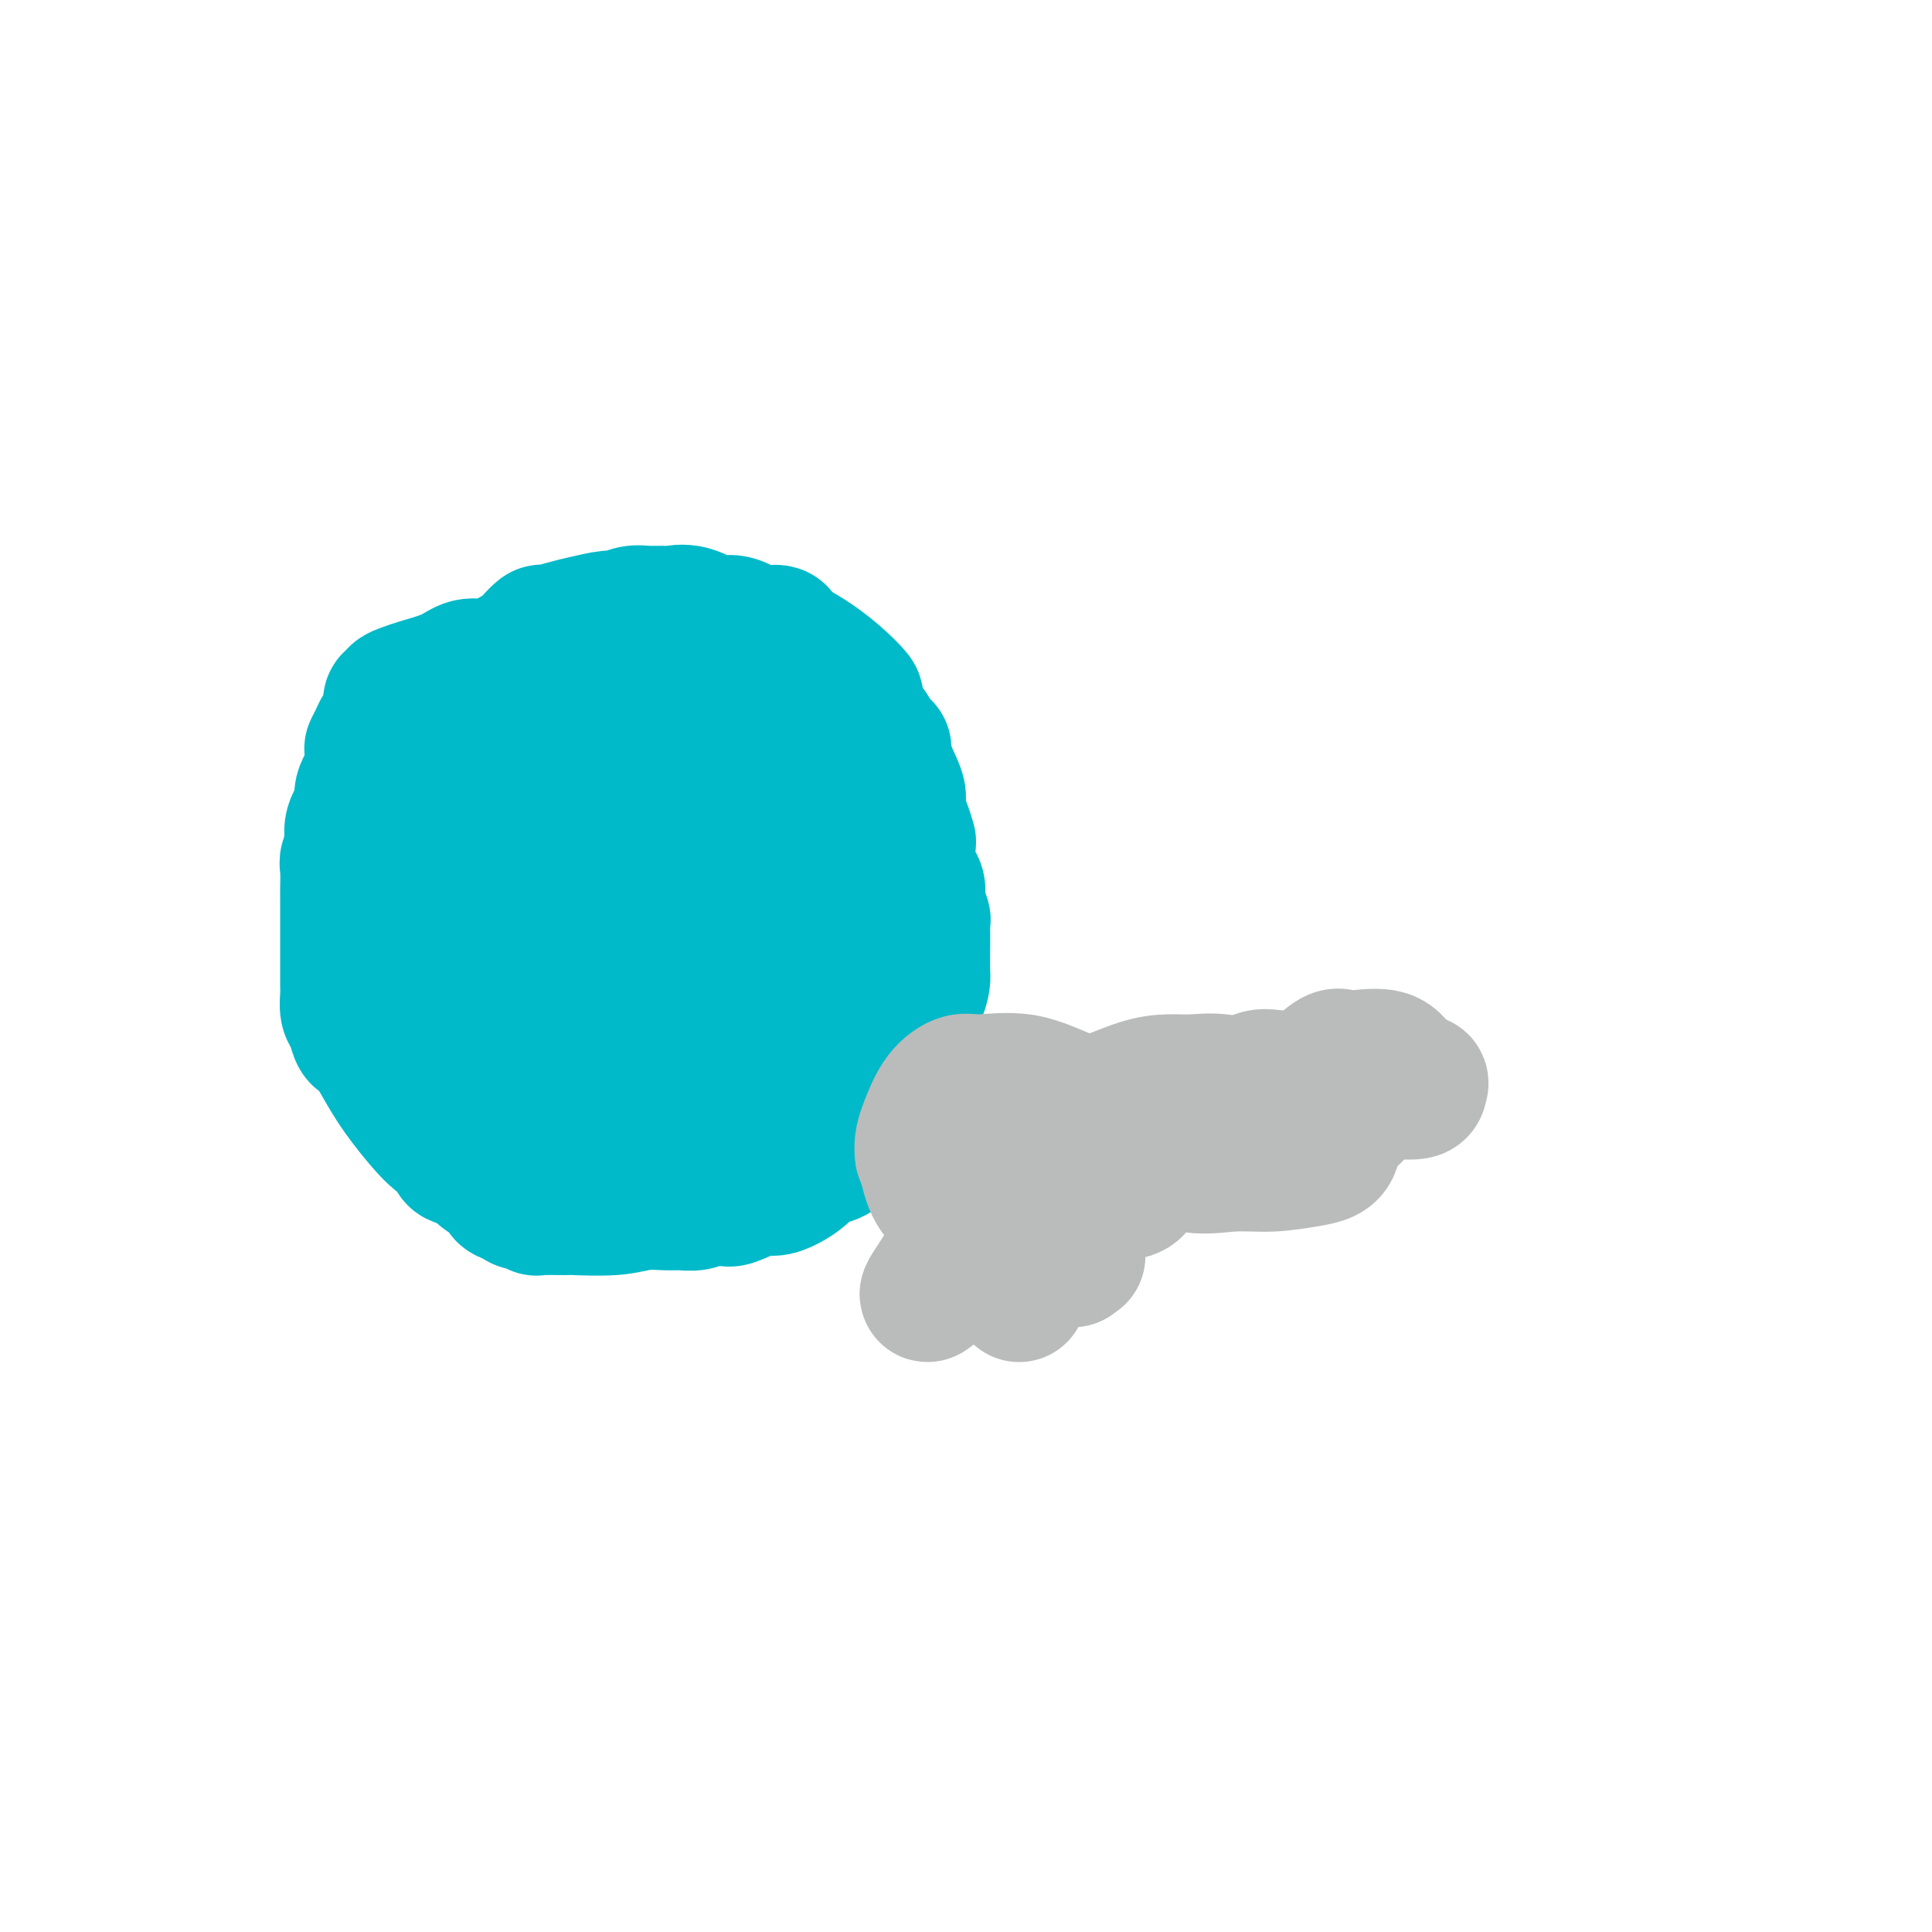 <svg viewBox='0 0 400 400' version='1.1' xmlns='http://www.w3.org/2000/svg' xmlns:xlink='http://www.w3.org/1999/xlink'><g fill='none' stroke='#00BAC9' stroke-width='28' stroke-linecap='round' stroke-linejoin='round'><path d='M98,161c0.198,0.261 0.397,0.522 1,-1c0.603,-1.522 1.611,-4.825 2,-7c0.389,-2.175 0.160,-3.220 0,-4c-0.160,-0.780 -0.250,-1.293 0,-2c0.250,-0.707 0.841,-1.607 1,-2c0.159,-0.393 -0.113,-0.280 0,-1c0.113,-0.720 0.611,-2.272 1,-3c0.389,-0.728 0.670,-0.631 1,-1c0.330,-0.369 0.709,-1.203 1,-2c0.291,-0.797 0.495,-1.558 1,-2c0.505,-0.442 1.310,-0.566 2,-1c0.690,-0.434 1.263,-1.177 2,-2c0.737,-0.823 1.637,-1.727 2,-2c0.363,-0.273 0.190,0.086 1,0c0.810,-0.086 2.604,-0.615 4,-1c1.396,-0.385 2.393,-0.625 4,-1c1.607,-0.375 3.824,-0.885 5,-1c1.176,-0.115 1.311,0.166 2,0c0.689,-0.166 1.933,-0.779 3,-1c1.067,-0.221 1.958,-0.051 3,0c1.042,0.051 2.234,-0.017 3,0c0.766,0.017 1.106,0.118 2,0c0.894,-0.118 2.341,-0.454 4,0c1.659,0.454 3.529,1.697 5,2c1.471,0.303 2.543,-0.336 4,0c1.457,0.336 3.298,1.647 5,2c1.702,0.353 3.266,-0.251 4,0c0.734,0.251 0.638,1.357 1,2c0.362,0.643 1.181,0.821 2,1'/><path d='M164,134c5.916,3.039 10.204,7.136 12,9c1.796,1.864 1.098,1.493 1,2c-0.098,0.507 0.403,1.890 1,3c0.597,1.110 1.291,1.946 2,3c0.709,1.054 1.434,2.326 2,3c0.566,0.674 0.974,0.750 1,1c0.026,0.250 -0.330,0.674 0,2c0.330,1.326 1.346,3.554 2,5c0.654,1.446 0.946,2.111 1,3c0.054,0.889 -0.130,2.002 0,3c0.130,0.998 0.573,1.881 1,3c0.427,1.119 0.836,2.473 1,3c0.164,0.527 0.081,0.227 0,1c-0.081,0.773 -0.162,2.621 0,4c0.162,1.379 0.565,2.291 1,3c0.435,0.709 0.901,1.215 1,2c0.099,0.785 -0.170,1.849 0,3c0.170,1.151 0.777,2.389 1,3c0.223,0.611 0.060,0.596 0,1c-0.060,0.404 -0.018,1.227 0,2c0.018,0.773 0.011,1.494 0,3c-0.011,1.506 -0.026,3.795 0,5c0.026,1.205 0.092,1.327 0,2c-0.092,0.673 -0.343,1.899 -1,3c-0.657,1.101 -1.720,2.077 -2,3c-0.280,0.923 0.224,1.794 0,3c-0.224,1.206 -1.176,2.748 -2,4c-0.824,1.252 -1.521,2.215 -2,3c-0.479,0.785 -0.739,1.393 -1,2'/><path d='M183,221c-1.129,3.551 0.048,2.429 0,3c-0.048,0.571 -1.322,2.834 -2,4c-0.678,1.166 -0.759,1.235 -1,2c-0.241,0.765 -0.641,2.228 -1,3c-0.359,0.772 -0.675,0.855 -1,1c-0.325,0.145 -0.657,0.354 -1,1c-0.343,0.646 -0.697,1.731 -1,2c-0.303,0.269 -0.556,-0.276 -1,0c-0.444,0.276 -1.080,1.373 -2,2c-0.920,0.627 -2.123,0.785 -3,1c-0.877,0.215 -1.429,0.486 -2,1c-0.571,0.514 -1.162,1.269 -2,2c-0.838,0.731 -1.925,1.436 -3,2c-1.075,0.564 -2.139,0.987 -3,1c-0.861,0.013 -1.518,-0.385 -3,0c-1.482,0.385 -3.790,1.553 -5,2c-1.210,0.447 -1.323,0.173 -2,0c-0.677,-0.173 -1.920,-0.243 -3,0c-1.080,0.243 -1.999,0.801 -3,1c-1.001,0.199 -2.084,0.039 -3,0c-0.916,-0.039 -1.666,0.042 -3,0c-1.334,-0.042 -3.251,-0.208 -5,0c-1.749,0.208 -3.330,0.789 -6,1c-2.670,0.211 -6.430,0.053 -8,0c-1.570,-0.053 -0.949,0.001 -2,0c-1.051,-0.001 -3.773,-0.055 -5,0c-1.227,0.055 -0.958,0.221 -1,0c-0.042,-0.221 -0.396,-0.829 -1,-1c-0.604,-0.171 -1.458,0.094 -2,0c-0.542,-0.094 -0.771,-0.547 -1,-1'/><path d='M107,248c-3.551,-0.609 -2.429,-1.132 -3,-2c-0.571,-0.868 -2.835,-2.082 -4,-3c-1.165,-0.918 -1.233,-1.540 -2,-2c-0.767,-0.460 -2.235,-0.758 -3,-1c-0.765,-0.242 -0.827,-0.429 -1,-1c-0.173,-0.571 -0.459,-1.525 -1,-2c-0.541,-0.475 -1.339,-0.470 -3,-2c-1.661,-1.530 -4.185,-4.593 -6,-7c-1.815,-2.407 -2.920,-4.158 -4,-6c-1.080,-1.842 -2.136,-3.777 -3,-5c-0.864,-1.223 -1.538,-1.735 -2,-2c-0.462,-0.265 -0.712,-0.283 -1,-1c-0.288,-0.717 -0.613,-2.134 -1,-3c-0.387,-0.866 -0.836,-1.183 -1,-2c-0.164,-0.817 -0.044,-2.134 0,-3c0.044,-0.866 0.012,-1.281 0,-2c-0.012,-0.719 -0.003,-1.742 0,-3c0.003,-1.258 0.001,-2.750 0,-4c-0.001,-1.250 -0.000,-2.258 0,-3c0.000,-0.742 0.000,-1.218 0,-2c-0.000,-0.782 -0.001,-1.871 0,-3c0.001,-1.129 0.005,-2.297 0,-3c-0.005,-0.703 -0.018,-0.942 0,-2c0.018,-1.058 0.065,-2.934 0,-4c-0.065,-1.066 -0.244,-1.323 0,-2c0.244,-0.677 0.910,-1.774 1,-3c0.090,-1.226 -0.396,-2.580 0,-4c0.396,-1.420 1.673,-2.906 2,-4c0.327,-1.094 -0.297,-1.794 0,-3c0.297,-1.206 1.513,-2.916 2,-4c0.487,-1.084 0.243,-1.542 0,-2'/><path d='M77,158c0.726,-3.993 0.041,-2.975 0,-3c-0.041,-0.025 0.564,-1.091 1,-2c0.436,-0.909 0.704,-1.659 1,-2c0.296,-0.341 0.619,-0.273 1,-1c0.381,-0.727 0.818,-2.250 1,-3c0.182,-0.750 0.107,-0.726 0,-1c-0.107,-0.274 -0.247,-0.846 0,-1c0.247,-0.154 0.880,0.111 1,0c0.120,-0.111 -0.275,-0.598 0,-1c0.275,-0.402 1.220,-0.720 2,-1c0.780,-0.280 1.396,-0.523 3,-1c1.604,-0.477 4.197,-1.189 6,-2c1.803,-0.811 2.818,-1.720 4,-2c1.182,-0.280 2.532,0.069 4,0c1.468,-0.069 3.054,-0.554 4,-1c0.946,-0.446 1.253,-0.852 2,-1c0.747,-0.148 1.935,-0.040 3,0c1.065,0.040 2.007,0.010 3,0c0.993,-0.010 2.037,-0.001 3,0c0.963,0.001 1.844,-0.007 3,0c1.156,0.007 2.585,0.031 4,0c1.415,-0.031 2.816,-0.115 4,0c1.184,0.115 2.152,0.429 4,1c1.848,0.571 4.577,1.399 6,2c1.423,0.601 1.540,0.974 2,1c0.460,0.026 1.264,-0.296 2,0c0.736,0.296 1.404,1.209 2,2c0.596,0.791 1.118,1.459 2,2c0.882,0.541 2.122,0.953 3,2c0.878,1.047 1.394,2.728 2,4c0.606,1.272 1.303,2.136 2,3'/><path d='M152,153c1.807,2.831 0.824,3.409 1,4c0.176,0.591 1.511,1.195 2,2c0.489,0.805 0.131,1.810 0,3c-0.131,1.190 -0.035,2.566 0,5c0.035,2.434 0.007,5.928 0,8c-0.007,2.072 0.005,2.723 0,4c-0.005,1.277 -0.026,3.180 0,5c0.026,1.820 0.099,3.555 0,5c-0.099,1.445 -0.370,2.599 -1,4c-0.630,1.401 -1.620,3.049 -2,4c-0.380,0.951 -0.149,1.207 0,2c0.149,0.793 0.215,2.125 0,3c-0.215,0.875 -0.713,1.292 -1,2c-0.287,0.708 -0.365,1.705 -1,3c-0.635,1.295 -1.828,2.888 -2,4c-0.172,1.112 0.678,1.745 0,3c-0.678,1.255 -2.885,3.133 -4,4c-1.115,0.867 -1.137,0.723 -2,1c-0.863,0.277 -2.567,0.974 -4,2c-1.433,1.026 -2.596,2.379 -4,3c-1.404,0.621 -3.048,0.508 -5,1c-1.952,0.492 -4.212,1.589 -6,2c-1.788,0.411 -3.104,0.134 -4,0c-0.896,-0.134 -1.370,-0.127 -3,0c-1.630,0.127 -4.414,0.372 -6,0c-1.586,-0.372 -1.973,-1.361 -3,-2c-1.027,-0.639 -2.692,-0.928 -4,-1c-1.308,-0.072 -2.258,0.074 -3,-1c-0.742,-1.074 -1.277,-3.366 -2,-5c-0.723,-1.634 -1.635,-2.610 -2,-4c-0.365,-1.390 -0.182,-3.195 0,-5'/><path d='M96,209c-0.436,-3.138 0.475,-3.983 1,-5c0.525,-1.017 0.666,-2.204 1,-4c0.334,-1.796 0.863,-4.199 1,-6c0.137,-1.801 -0.117,-2.999 0,-4c0.117,-1.001 0.604,-1.804 1,-3c0.396,-1.196 0.699,-2.784 1,-4c0.301,-1.216 0.598,-2.059 1,-3c0.402,-0.941 0.908,-1.981 1,-3c0.092,-1.019 -0.230,-2.017 1,-3c1.230,-0.983 4.012,-1.951 6,-3c1.988,-1.049 3.182,-2.179 5,-3c1.818,-0.821 4.260,-1.334 7,-2c2.740,-0.666 5.780,-1.485 8,-2c2.220,-0.515 3.621,-0.726 5,-1c1.379,-0.274 2.735,-0.610 4,-1c1.265,-0.390 2.440,-0.835 4,-1c1.560,-0.165 3.507,-0.052 5,0c1.493,0.052 2.534,0.041 3,0c0.466,-0.041 0.358,-0.114 1,0c0.642,0.114 2.034,0.413 3,1c0.966,0.587 1.505,1.460 3,3c1.495,1.540 3.945,3.745 6,6c2.055,2.255 3.713,4.560 5,6c1.287,1.440 2.202,2.015 3,3c0.798,0.985 1.479,2.380 2,4c0.521,1.620 0.882,3.465 1,5c0.118,1.535 -0.007,2.759 0,4c0.007,1.241 0.145,2.497 0,4c-0.145,1.503 -0.572,3.251 -1,5'/><path d='M174,202c-0.068,4.554 -1.240,4.939 -2,6c-0.760,1.061 -1.110,2.799 -2,5c-0.890,2.201 -2.322,4.866 -4,7c-1.678,2.134 -3.603,3.736 -5,5c-1.397,1.264 -2.265,2.190 -4,3c-1.735,0.810 -4.336,1.505 -6,2c-1.664,0.495 -2.391,0.789 -4,1c-1.609,0.211 -4.100,0.339 -6,0c-1.900,-0.339 -3.209,-1.146 -5,-2c-1.791,-0.854 -4.065,-1.755 -6,-3c-1.935,-1.245 -3.532,-2.833 -5,-4c-1.468,-1.167 -2.807,-1.913 -4,-3c-1.193,-1.087 -2.241,-2.515 -3,-5c-0.759,-2.485 -1.228,-6.028 -1,-9c0.228,-2.972 1.155,-5.375 2,-8c0.845,-2.625 1.608,-5.472 2,-8c0.392,-2.528 0.414,-4.735 1,-7c0.586,-2.265 1.738,-4.586 3,-7c1.262,-2.414 2.635,-4.920 4,-7c1.365,-2.080 2.722,-3.734 4,-5c1.278,-1.266 2.479,-2.145 4,-3c1.521,-0.855 3.364,-1.685 5,-2c1.636,-0.315 3.066,-0.116 5,0c1.934,0.116 4.371,0.150 6,1c1.629,0.850 2.450,2.516 3,3c0.550,0.484 0.830,-0.213 1,2c0.170,2.213 0.231,7.336 0,11c-0.231,3.664 -0.753,5.869 -2,9c-1.247,3.131 -3.220,7.189 -5,11c-1.780,3.811 -3.366,7.375 -5,10c-1.634,2.625 -3.317,4.313 -5,6'/><path d='M140,211c-3.625,6.473 -4.188,4.654 -5,4c-0.812,-0.654 -1.873,-0.144 -3,0c-1.127,0.144 -2.320,-0.079 -4,-1c-1.680,-0.921 -3.848,-2.539 -6,-4c-2.152,-1.461 -4.287,-2.765 -7,-5c-2.713,-2.235 -6.004,-5.402 -9,-8c-2.996,-2.598 -5.699,-4.628 -7,-6c-1.301,-1.372 -1.202,-2.086 -1,-4c0.202,-1.914 0.506,-5.026 1,-7c0.494,-1.974 1.178,-2.809 2,-4c0.822,-1.191 1.783,-2.739 2,-4c0.217,-1.261 -0.311,-2.237 0,-3c0.311,-0.763 1.459,-1.314 2,-2c0.541,-0.686 0.474,-1.506 1,-2c0.526,-0.494 1.646,-0.663 2,-1c0.354,-0.337 -0.059,-0.844 0,-1c0.059,-0.156 0.590,0.038 1,0c0.410,-0.038 0.698,-0.307 1,0c0.302,0.307 0.618,1.192 1,2c0.382,0.808 0.829,1.539 1,2c0.171,0.461 0.067,0.651 0,1c-0.067,0.349 -0.096,0.856 0,1c0.096,0.144 0.319,-0.073 1,0c0.681,0.073 1.821,0.438 3,0c1.179,-0.438 2.396,-1.678 4,-2c1.604,-0.322 3.595,0.275 5,0c1.405,-0.275 2.224,-1.420 3,-2c0.776,-0.580 1.507,-0.594 2,-1c0.493,-0.406 0.746,-1.203 1,-2'/><path d='M131,162c2.439,-0.994 1.035,0.020 1,0c-0.035,-0.020 1.297,-1.073 2,-2c0.703,-0.927 0.777,-1.729 1,-2c0.223,-0.271 0.595,-0.010 1,0c0.405,0.010 0.842,-0.231 1,0c0.158,0.231 0.036,0.935 0,2c-0.036,1.065 0.013,2.492 0,4c-0.013,1.508 -0.089,3.096 0,5c0.089,1.904 0.343,4.123 0,6c-0.343,1.877 -1.284,3.413 -2,5c-0.716,1.587 -1.209,3.224 -2,5c-0.791,1.776 -1.880,3.690 -3,6c-1.120,2.310 -2.269,5.015 -3,6c-0.731,0.985 -1.042,0.251 -1,0c0.042,-0.251 0.436,-0.019 0,0c-0.436,0.019 -1.703,-0.175 -2,0c-0.297,0.175 0.375,0.718 0,0c-0.375,-0.718 -1.796,-2.698 -3,-5c-1.204,-2.302 -2.190,-4.928 -3,-8c-0.810,-3.072 -1.444,-6.591 -2,-9c-0.556,-2.409 -1.036,-3.707 -1,-6c0.036,-2.293 0.587,-5.581 1,-8c0.413,-2.419 0.689,-3.969 1,-5c0.311,-1.031 0.657,-1.544 1,-2c0.343,-0.456 0.683,-0.854 1,-1c0.317,-0.146 0.611,-0.039 1,0c0.389,0.039 0.874,0.011 1,0c0.126,-0.011 -0.107,-0.003 0,0c0.107,0.003 0.553,0.002 1,0'/><path d='M122,153c1.156,-0.664 1.545,-0.824 2,0c0.455,0.824 0.977,2.632 2,4c1.023,1.368 2.548,2.298 4,4c1.452,1.702 2.833,4.178 4,6c1.167,1.822 2.122,2.991 3,5c0.878,2.009 1.679,4.860 2,6c0.321,1.140 0.160,0.570 0,0'/></g>
<g fill='none' stroke='#BABBBB' stroke-width='28' stroke-linecap='round' stroke-linejoin='round'><path d='M211,268c-0.030,-0.388 -0.061,-0.777 0,-1c0.061,-0.223 0.213,-0.282 0,-1c-0.213,-0.718 -0.791,-2.095 -1,-3c-0.209,-0.905 -0.050,-1.339 0,-2c0.050,-0.661 -0.008,-1.551 0,-2c0.008,-0.449 0.084,-0.458 0,-1c-0.084,-0.542 -0.327,-1.619 0,-2c0.327,-0.381 1.225,-0.068 0,1c-1.225,1.068 -4.573,2.890 -7,4c-2.427,1.110 -3.935,1.508 -6,3c-2.065,1.492 -4.689,4.079 -5,4c-0.311,-0.079 1.692,-2.823 3,-5c1.308,-2.177 1.922,-3.788 3,-6c1.078,-2.212 2.621,-5.024 4,-7c1.379,-1.976 2.595,-3.116 4,-4c1.405,-0.884 3.000,-1.511 4,-2c1.000,-0.489 1.405,-0.839 2,-1c0.595,-0.161 1.382,-0.134 2,0c0.618,0.134 1.069,0.375 1,1c-0.069,0.625 -0.659,1.635 -2,3c-1.341,1.365 -3.434,3.085 -5,4c-1.566,0.915 -2.605,1.024 -4,1c-1.395,-0.024 -3.147,-0.182 -5,-1c-1.853,-0.818 -3.807,-2.297 -5,-4c-1.193,-1.703 -1.627,-3.629 -2,-5c-0.373,-1.371 -0.687,-2.185 -1,-3'/><path d='M191,239c-0.364,-2.282 0.226,-3.987 1,-6c0.774,-2.013 1.731,-4.332 3,-6c1.269,-1.668 2.849,-2.683 4,-3c1.151,-0.317 1.874,0.065 4,0c2.126,-0.065 5.655,-0.578 9,0c3.345,0.578 6.506,2.245 11,4c4.494,1.755 10.320,3.596 13,5c2.680,1.404 2.212,2.370 2,3c-0.212,0.630 -0.170,0.926 0,1c0.170,0.074 0.466,-0.072 -1,0c-1.466,0.072 -4.693,0.363 -7,0c-2.307,-0.363 -3.692,-1.380 -5,-2c-1.308,-0.620 -2.539,-0.842 -3,-1c-0.461,-0.158 -0.151,-0.253 0,-1c0.151,-0.747 0.142,-2.147 1,-3c0.858,-0.853 2.583,-1.158 5,-2c2.417,-0.842 5.526,-2.219 8,-3c2.474,-0.781 4.312,-0.964 6,-1c1.688,-0.036 3.226,0.075 5,0c1.774,-0.075 3.783,-0.335 6,0c2.217,0.335 4.640,1.266 6,2c1.360,0.734 1.657,1.273 2,2c0.343,0.727 0.733,1.644 1,3c0.267,1.356 0.410,3.151 0,4c-0.410,0.849 -1.373,0.751 -2,1c-0.627,0.249 -0.916,0.843 -1,1c-0.084,0.157 0.038,-0.124 0,0c-0.038,0.124 -0.237,0.652 0,-1c0.237,-1.652 0.910,-5.483 1,-7c0.090,-1.517 -0.403,-0.719 1,-1c1.403,-0.281 4.701,-1.640 8,-3'/><path d='M269,225c2.023,-0.667 2.581,-0.334 4,0c1.419,0.334 3.700,0.670 5,1c1.300,0.330 1.620,0.653 2,1c0.380,0.347 0.819,0.719 1,1c0.181,0.281 0.105,0.471 0,1c-0.105,0.529 -0.238,1.399 -1,2c-0.762,0.601 -2.151,0.935 -3,1c-0.849,0.065 -1.156,-0.137 -2,0c-0.844,0.137 -2.224,0.615 -3,0c-0.776,-0.615 -0.948,-2.322 -1,-4c-0.052,-1.678 0.016,-3.328 1,-5c0.984,-1.672 2.882,-3.367 4,-4c1.118,-0.633 1.454,-0.204 2,0c0.546,0.204 1.303,0.183 3,0c1.697,-0.183 4.336,-0.530 6,0c1.664,0.530 2.355,1.935 3,3c0.645,1.065 1.246,1.788 2,2c0.754,0.212 1.662,-0.087 2,0c0.338,0.087 0.108,0.561 0,1c-0.108,0.439 -0.094,0.843 -1,1c-0.906,0.157 -2.734,0.067 -5,0c-2.266,-0.067 -4.972,-0.109 -8,0c-3.028,0.109 -6.380,0.370 -10,0c-3.620,-0.370 -7.508,-1.372 -9,-2c-1.492,-0.628 -0.590,-0.881 0,-1c0.590,-0.119 0.866,-0.104 2,0c1.134,0.104 3.124,0.299 5,1c1.876,0.701 3.637,1.910 5,3c1.363,1.090 2.329,2.063 3,3c0.671,0.937 1.049,1.839 1,3c-0.049,1.161 -0.524,2.580 -1,4'/><path d='M276,237c-0.281,2.161 -2.483,2.565 -5,3c-2.517,0.435 -5.350,0.902 -8,1c-2.650,0.098 -5.117,-0.174 -8,0c-2.883,0.174 -6.184,0.795 -9,0c-2.816,-0.795 -5.149,-3.006 -6,-4c-0.851,-0.994 -0.220,-0.771 0,-1c0.220,-0.229 0.031,-0.908 0,-1c-0.031,-0.092 0.098,0.405 0,1c-0.098,0.595 -0.422,1.287 -1,2c-0.578,0.713 -1.409,1.445 -2,3c-0.591,1.555 -0.941,3.933 -2,5c-1.059,1.067 -2.829,0.822 -4,1c-1.171,0.178 -1.745,0.779 -3,1c-1.255,0.221 -3.191,0.062 -4,0c-0.809,-0.062 -0.491,-0.027 -1,0c-0.509,0.027 -1.845,0.045 -3,0c-1.155,-0.045 -2.127,-0.153 -3,0c-0.873,0.153 -1.646,0.567 -3,1c-1.354,0.433 -3.291,0.885 -4,1c-0.709,0.115 -0.192,-0.107 0,0c0.192,0.107 0.057,0.542 0,1c-0.057,0.458 -0.037,0.938 0,1c0.037,0.062 0.091,-0.296 1,0c0.909,0.296 2.675,1.245 4,2c1.325,0.755 2.211,1.316 3,2c0.789,0.684 1.482,1.492 2,2c0.518,0.508 0.862,0.717 1,1c0.138,0.283 0.069,0.642 0,1'/><path d='M221,260c1.869,1.548 1.042,0.417 1,0c-0.042,-0.417 0.702,-0.119 1,0c0.298,0.119 0.149,0.060 0,0'/></g>
</svg>